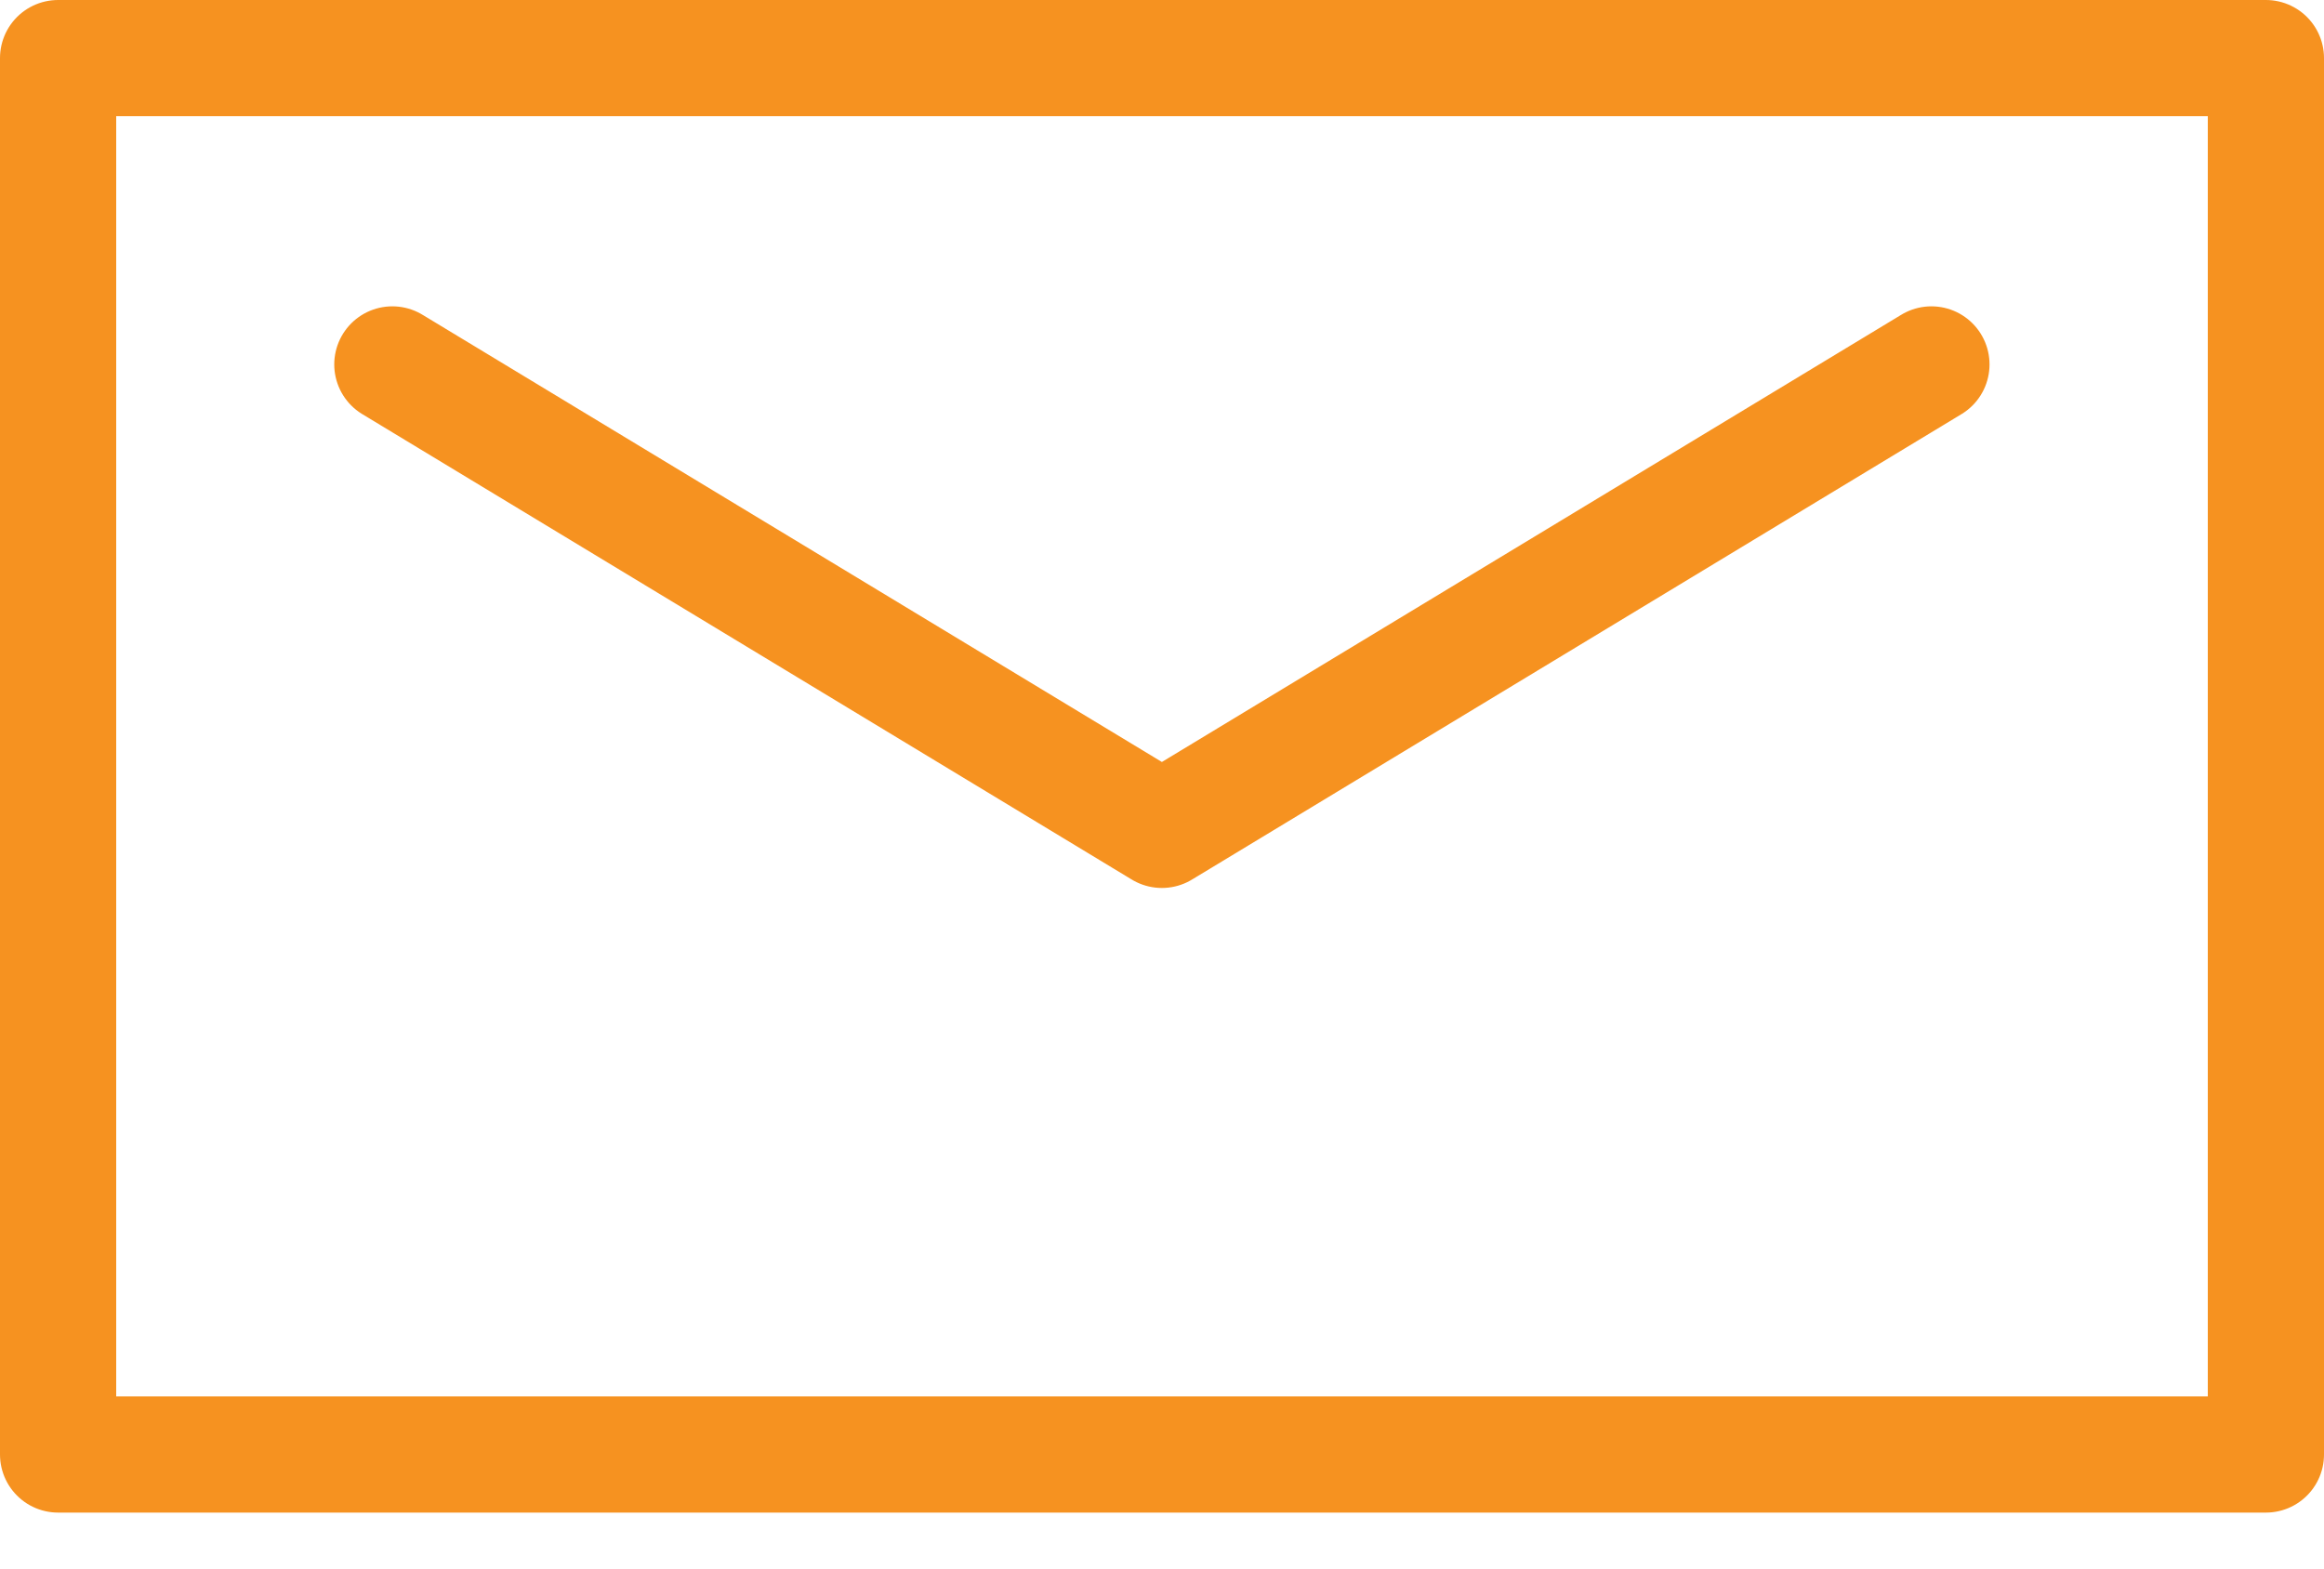 <svg xmlns="http://www.w3.org/2000/svg" width="40" height="27" viewBox="0 0 40 27" fill="none"><path d="M39 1H1V25.037H39V1Z" stroke="#F69220" stroke-width="2" stroke-linecap="round" stroke-linejoin="round"></path><path d="M6.753 6.273L19.998 14.285L33.243 6.273" stroke="#F69220" stroke-width="2" stroke-linecap="round" stroke-linejoin="round"></path></svg>